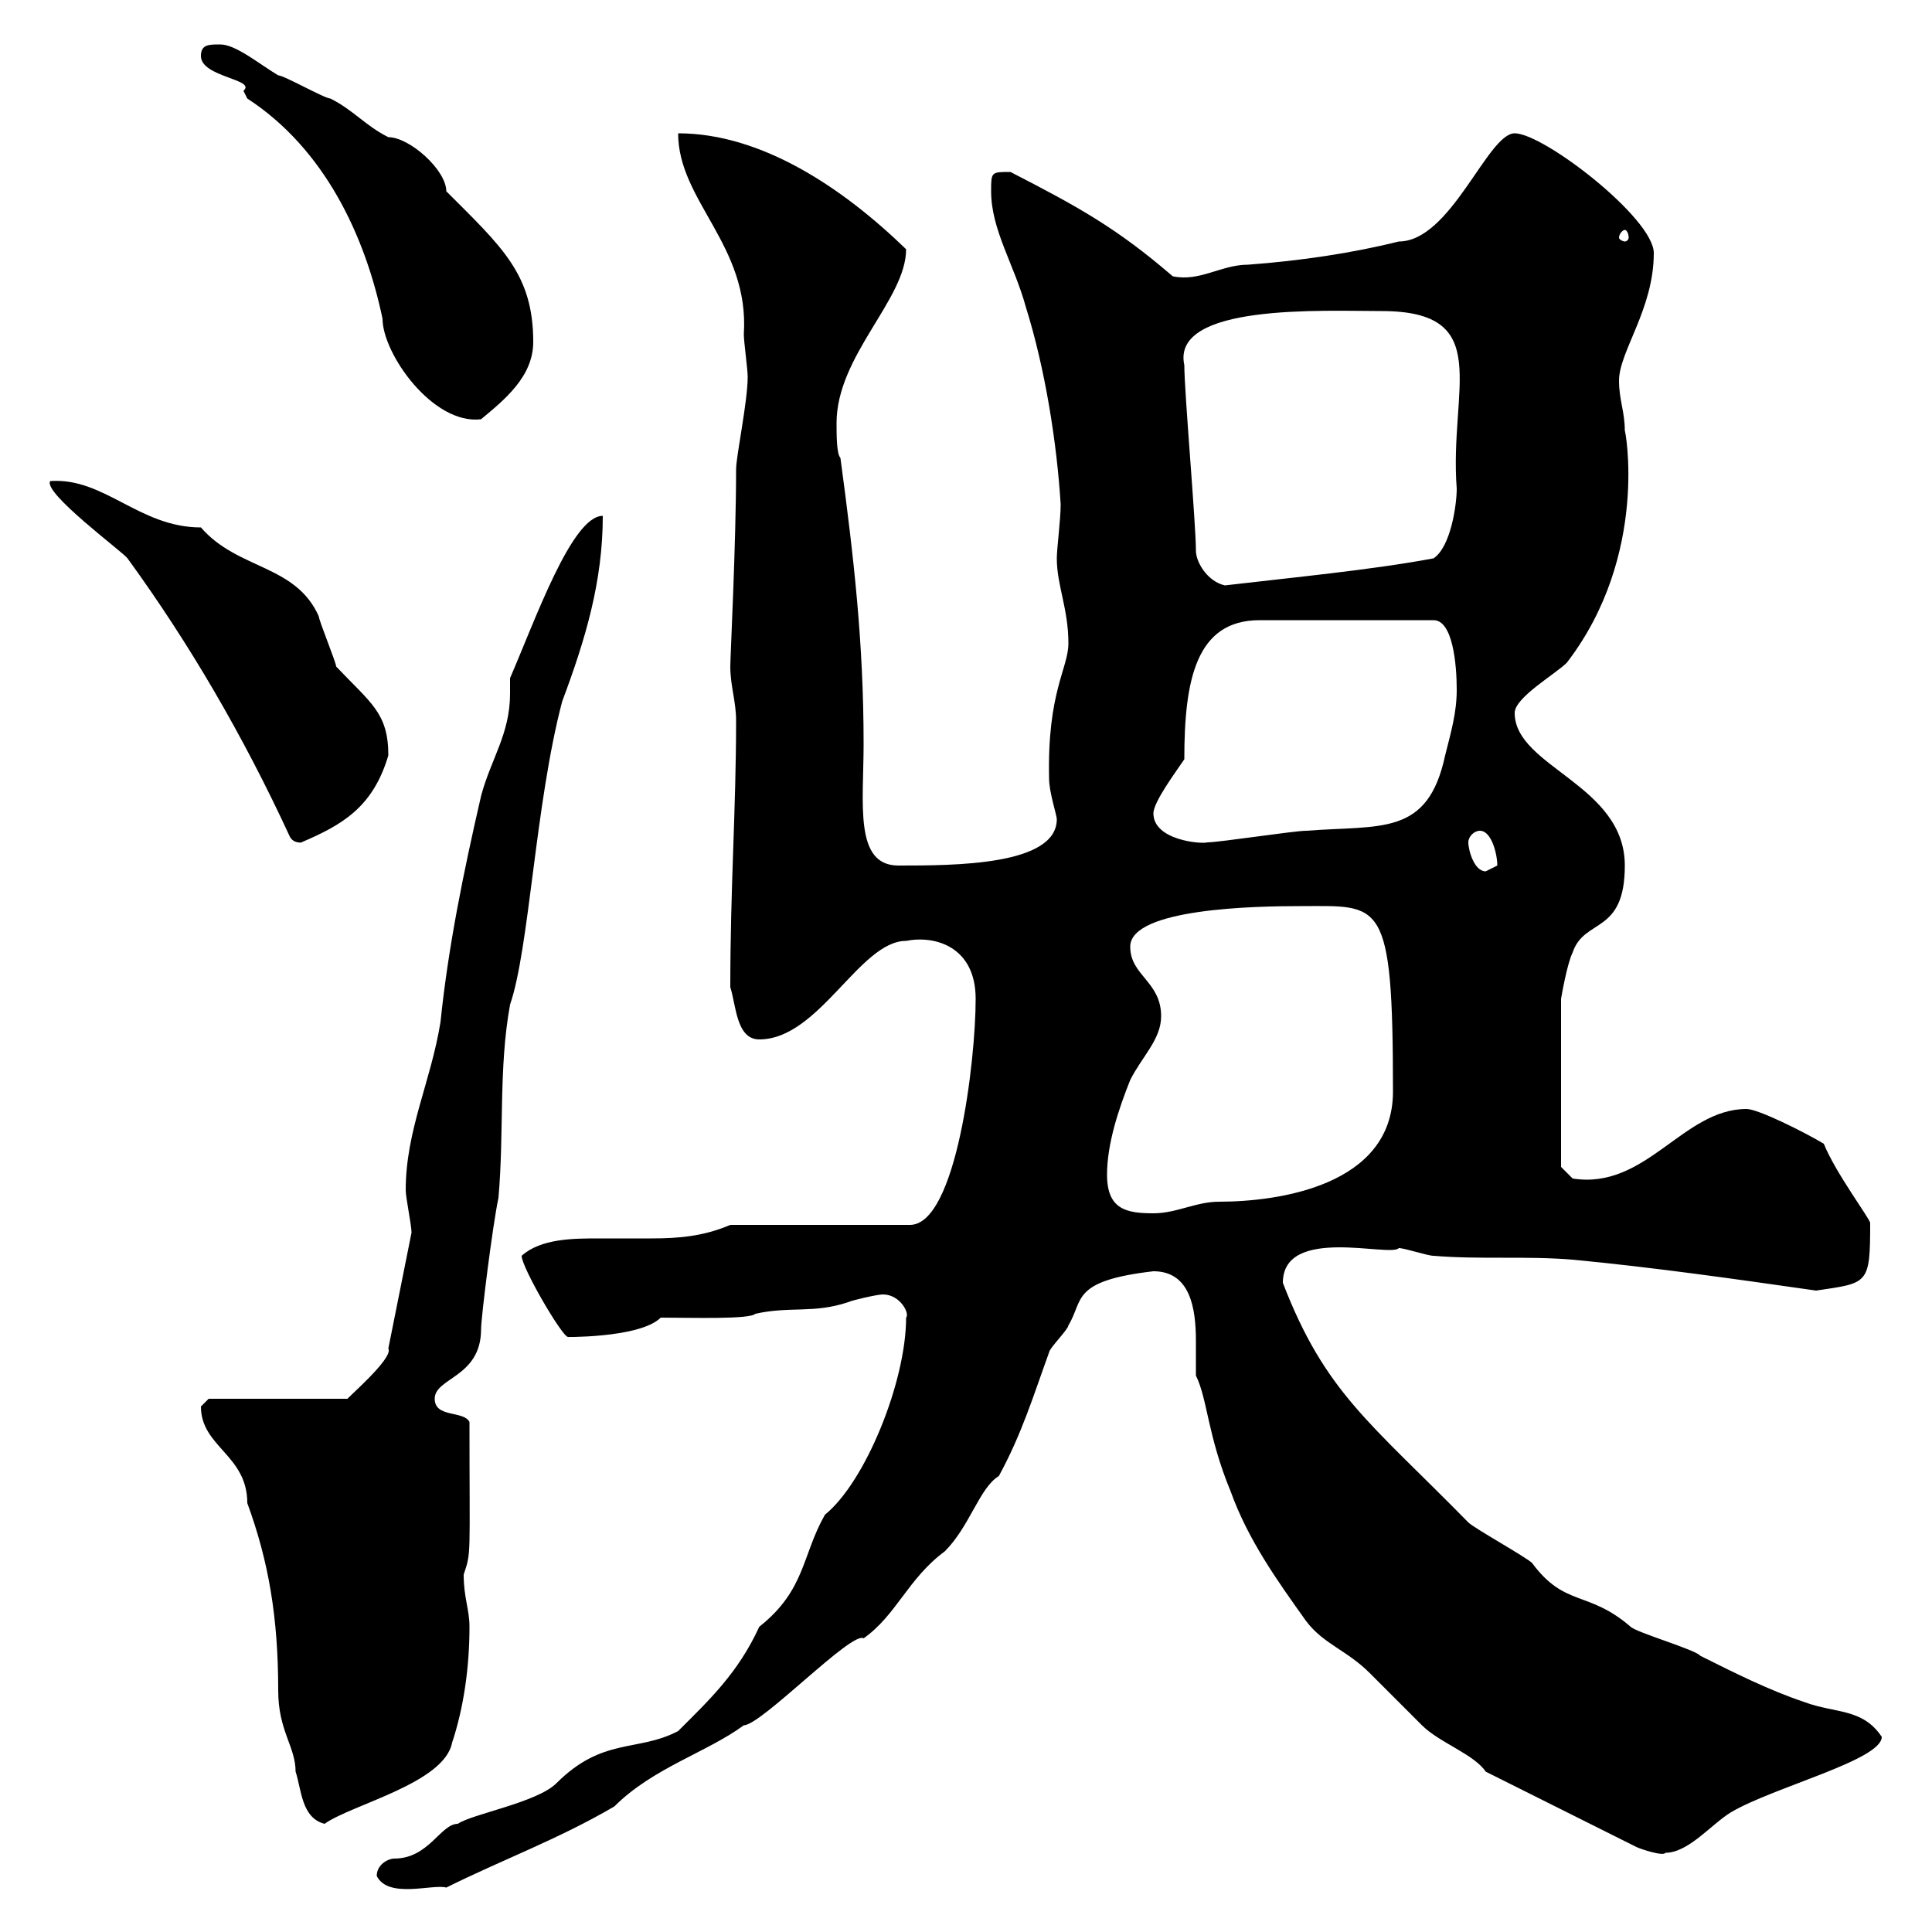 <svg xmlns="http://www.w3.org/2000/svg" xmlns:xlink="http://www.w3.org/1999/xlink" width="300" height="300"><path d="M58.50 291.30C60.30 294.90 67.20 292.50 69.30 293.10C77.70 288.90 86.70 285.60 95.40 280.50C101.40 274.50 109.80 272.10 115.50 267.90C118.20 267.90 132.30 253.20 134.10 254.40C139.20 250.80 141 245.10 146.70 240.90C150.60 237 152.10 231 155.10 229.20C158.70 222.60 160.50 216.60 162.90 210C162.90 209.40 165.90 206.40 165.90 205.80C168.30 201.90 166.20 198.90 179.10 197.40C184.80 197.40 185.70 203.10 185.70 208.20C185.70 210.30 185.70 212.10 185.70 213.60C187.50 217.20 187.50 222.90 191.10 231.60C193.80 239.10 198.30 245.40 202.80 251.70C205.50 255.30 209.10 256.20 212.70 259.80C213.60 260.70 219.90 267 220.80 267.90C223.50 270.60 228.90 272.40 230.70 275.10L254.10 286.80C254.70 287.10 258.30 288.30 258.60 287.70C262.20 287.70 265.80 283.20 268.80 281.40C275.40 277.50 292.20 273.30 292.20 269.70C289.20 265.20 285 266.10 280.20 264.30C274.80 262.50 269.40 259.80 264 257.10C263.40 256.20 254.10 253.50 253.20 252.60C246.60 246.90 243 249.60 237.90 242.70C237 241.80 228.90 237.30 228 236.40C212.70 220.80 205.80 216.30 199.20 199.20C199.20 190.20 216 195.30 217.20 193.80C218.10 193.80 221.70 195 222.60 195C229.80 195.60 237 195 244.20 195.60C256.80 196.80 269.40 198.60 282 200.40C290.10 199.20 290.40 199.50 290.40 189.90C290.40 189.30 285 182.10 283.20 177.60C280.20 175.80 273 172.20 271.20 172.20C261.30 172.20 255.60 184.80 244.20 183L242.40 181.20L242.40 155.10C242.40 155.10 243.30 149.70 244.20 147.90C246 142.50 252.30 145.20 252.30 134.40C252.30 121.80 235.20 119.10 235.20 110.70C235.20 108.30 241.50 104.70 243.30 102.90C256.20 86.10 252.30 66.30 252.30 66.90C252.30 63.90 251.40 62.10 251.40 59.10C251.40 54.60 256.80 48 256.80 39.30C256.80 33.90 239.70 20.70 235.20 20.70C231 20.70 225.30 37.50 217.20 37.50C210 39.30 201.90 40.50 193.80 41.10C189.60 41.10 186.30 43.80 182.10 42.90C173.40 35.40 167.40 32.10 156.90 26.70C153.90 26.70 153.90 26.70 153.90 29.70C153.90 35.70 157.50 41.10 159.30 47.70C162.30 57.30 164.10 68.70 164.70 78.30C164.70 80.70 164.10 85.20 164.10 86.70C164.10 90.90 165.90 94.50 165.90 99.90C165.90 103.80 162.60 107.40 162.90 120.90C162.90 123 164.10 126.60 164.10 127.20C164.10 134.40 148.20 134.40 139.50 134.40C132.60 134.40 134.10 124.80 134.10 115.50C134.10 99.90 132.60 86.70 130.50 71.10C129.90 70.50 129.90 67.50 129.90 65.70C129.90 55.20 140.70 46.50 140.70 38.70C130.80 29.10 118.20 20.70 105.30 20.70C105.30 31.20 116.40 38.10 115.50 51.90C115.50 53.10 116.10 57.30 116.10 58.50C116.10 62.40 114.30 70.80 114.30 72.90C114.30 84.30 113.40 102 113.40 103.50C113.40 106.50 114.30 108.90 114.30 111.90C114.30 125.70 113.40 137.70 113.40 153.30C114.30 156 114.30 161.40 117.90 161.40C127.20 161.40 133.50 146.10 140.70 146.10C145.20 145.20 151.50 147 151.50 155.10C151.50 164.70 148.50 190.20 141.30 190.20L113.40 190.20C109.20 192 105.30 192.30 101.10 192.30C98.40 192.30 95.70 192.30 93 192.30C89.10 192.30 84 192.30 81 195C81 196.80 87.30 207.60 88.20 207.60C86.70 207.60 99.30 207.90 102.60 204.60C107.40 204.60 116.40 204.90 117.30 204C122.70 202.80 126.30 204 131.70 202.20C132.30 201.90 136.20 201 137.10 201C139.80 201 141.30 204 140.70 204.60C140.70 214.50 134.40 230.10 128.10 235.20C124.50 241.50 125.10 246.90 117.90 252.60C114.60 259.80 110.10 264 105.30 268.80C99 272.10 93.60 269.70 86.40 276.90C83.40 279.90 73.20 281.70 71.10 283.20C68.40 283.20 66.60 288.60 61.20 288.60C60.30 288.60 58.50 289.50 58.50 291.30ZM31.20 218.40C31.20 224.70 38.40 225.90 38.40 233.40C41.70 242.40 43.20 251.10 43.20 262.50C43.20 268.80 45.90 271.20 45.90 275.10C46.80 277.80 46.80 282.30 50.40 283.20C54.60 280.20 69 276.90 70.20 270.60C72 265.20 72.90 258.90 72.90 252.60C72.90 249.90 72 248.10 72 244.50C73.20 240.90 72.90 242.10 72.90 220.80C72 219 67.50 220.20 67.50 217.20C67.50 213.90 74.70 213.90 74.70 206.40C74.70 204.60 76.50 190.20 77.40 186C78.30 175.80 77.40 165.90 79.20 156C82.20 147.30 83.10 124.80 87.30 108.90C90.90 99.30 93.60 90.30 93.60 80.10C88.80 80.10 83.10 96.30 79.20 105.30C79.20 106.50 79.20 107.10 79.20 107.70C79.20 114 76.20 117.90 74.70 123.60C72 135.30 69.60 147 68.40 158.70C66.90 168 63 175.50 63 184.80C63 186 63.90 190.20 63.90 191.40L60.30 209.40C61.20 210.90 53.40 217.50 54 217.20L32.40 217.20C32.40 217.20 31.20 218.40 31.20 218.40ZM171.90 182.40C171.90 177.60 173.70 172.20 175.50 167.70C177.30 164.10 180.30 161.40 180.30 157.80C180.30 152.40 175.50 151.50 175.50 147C175.50 141 195.30 140.70 201.90 140.70C214.50 140.70 216.30 139.20 216.30 169.50C216.30 184.20 198.30 186.60 189.30 186.60C185.70 186.60 182.70 188.40 179.10 188.40C174.90 188.40 171.90 187.80 171.90 182.40ZM228 130.80C228 129.90 228.90 129 229.80 129C231.60 129 232.50 132.60 232.50 134.40C232.50 134.40 230.70 135.30 230.70 135.30C228.90 135.30 228 132 228 130.80ZM45 129.90C45.60 131.10 47.10 130.80 46.80 130.80C53.10 128.10 57.90 125.40 60.30 117.30C60.30 110.70 57.60 109.20 52.20 103.50C52.20 102.90 49.50 96.30 49.50 95.70C45.90 87.60 36.90 88.50 31.20 81.90C21.60 81.90 16.20 74.10 7.80 74.70C6.60 76.50 19.20 85.80 19.80 86.70C29.40 99.90 37.80 114.30 45 129.90ZM179.10 126.30C179.10 124.50 182.70 119.70 183.90 117.90C183.90 105.60 185.70 96.30 195.60 96.30L222.60 96.30C225.60 96.30 226.20 103.20 226.20 107.10C226.20 110.70 225.30 113.70 224.40 117.30C221.70 129.90 214.50 128.10 202.80 129C201 129 189.30 130.80 187.50 130.80C186.60 131.10 179.10 130.50 179.10 126.30ZM185.70 85.50C185.70 81.30 183.90 60.90 183.90 56.70C181.80 47.10 205.50 48.30 214.50 48.30C232.20 48.30 225 60.30 226.20 75.90C226.20 78.30 225.30 84.90 222.60 86.70C213 88.50 200.40 89.70 190.20 90.90C187.50 90.30 185.70 87.30 185.70 85.50ZM31.20 8.70C31.20 12 39.90 12.30 37.80 14.10C37.80 14.10 38.40 15.30 38.40 15.30C50.40 23.10 56.70 36.60 59.40 49.50C59.40 54.90 67.20 66 74.70 65.10C78.30 62.10 82.80 58.50 82.80 53.10C82.80 42.60 78 38.40 69.30 29.70C69.30 26.40 63.60 21.30 60.30 21.30C56.70 19.50 54.90 17.10 51.30 15.30C50.40 15.30 44.10 11.70 43.20 11.70C40.20 9.90 36.60 6.90 34.20 6.90C32.40 6.90 31.20 6.90 31.20 8.70ZM252.30 35.70C252.60 35.70 252.90 36.30 252.90 36.90C252.90 37.20 252.60 37.50 252.30 37.50C252 37.50 251.40 37.20 251.40 36.90C251.40 36.30 252 35.70 252.30 35.70Z"/></svg>